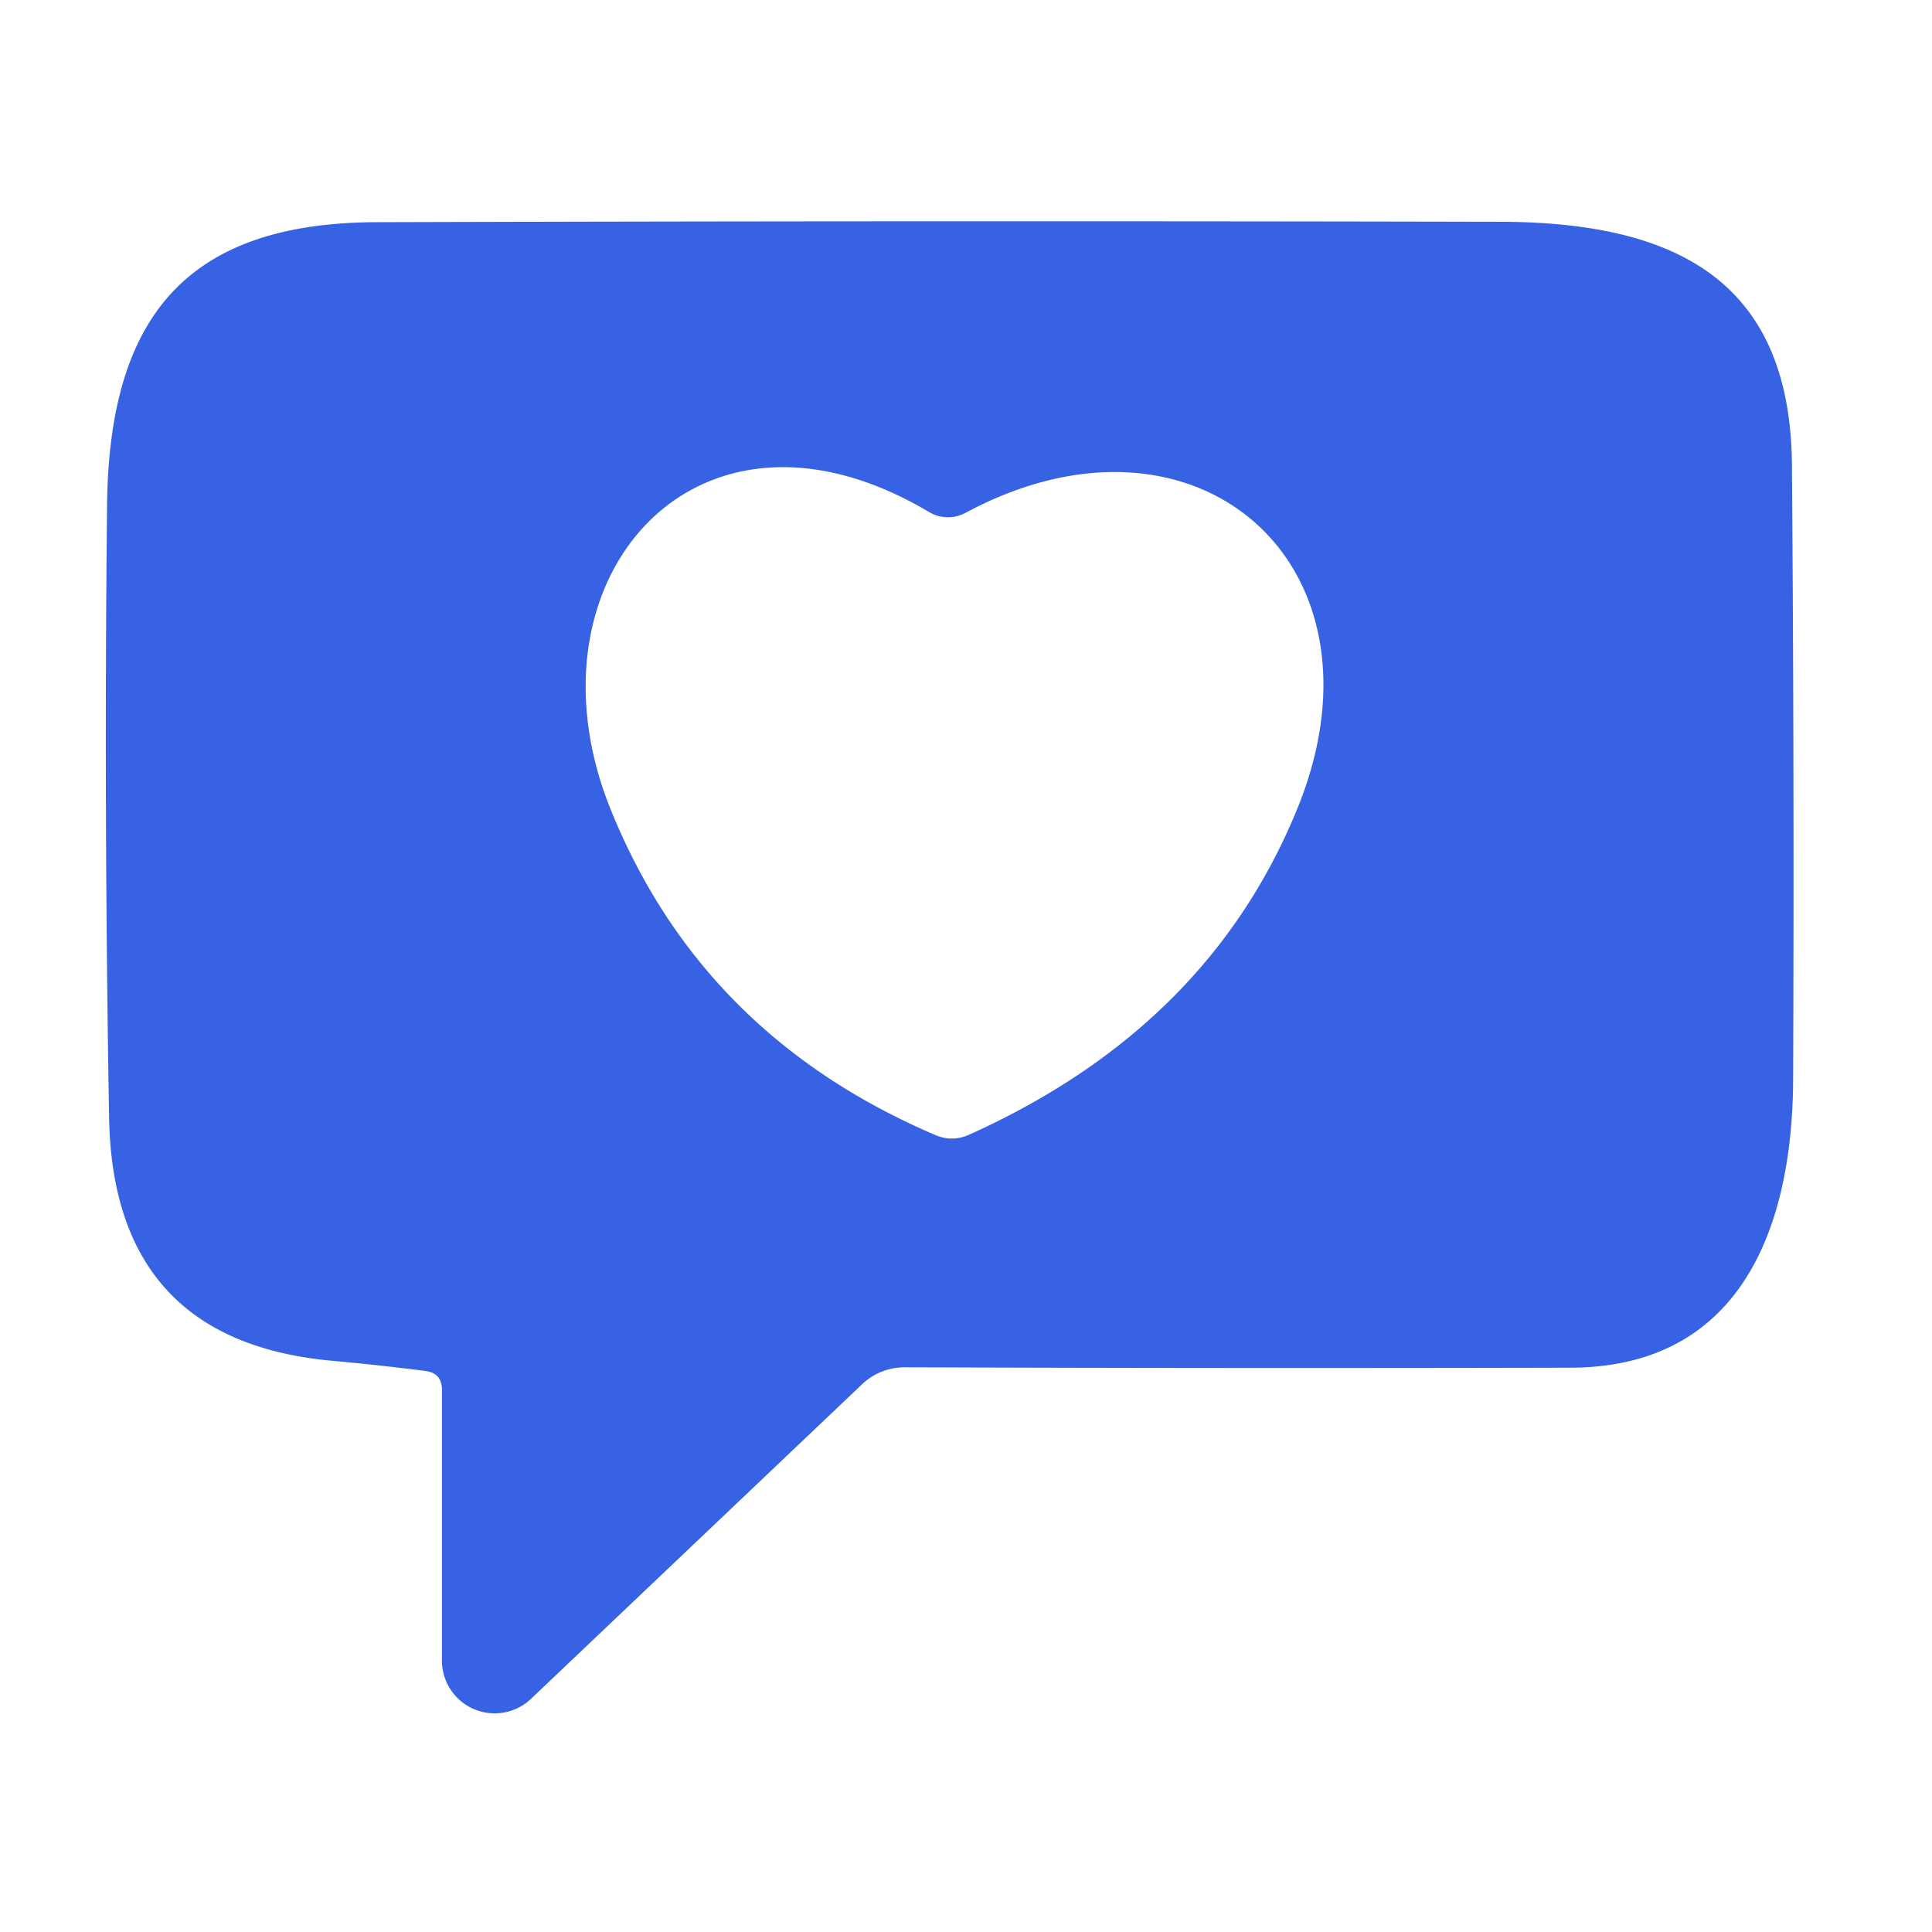 <?xml version="1.0" encoding="UTF-8" standalone="no"?>
<!DOCTYPE svg PUBLIC "-//W3C//DTD SVG 1.1//EN" "http://www.w3.org/Graphics/SVG/1.1/DTD/svg11.dtd">
<svg xmlns="http://www.w3.org/2000/svg" version="1.1" viewBox="0.00 0.00 48.00 48.00">
<path fill="#3662e3" d="
  M 10.56 34.06
  Q 9.38 33.91 8.27 33.81
  Q 2.80 33.32 2.71 27.75
  Q 2.58 20.15 2.66 12.55
  C 2.71 7.81 4.69 5.53 9.38 5.52
  Q 23.33 5.48 37.27 5.51
  C 41.62 5.52 44.49 6.96 44.52 11.57
  Q 44.58 19.20 44.55 26.83
  C 44.53 30.65 43.15 33.98 39.00 33.98
  Q 30.64 34.00 22.48 33.97
  A 1.55 1.51 22.6 0 0 21.42 34.39
  L 13.20 42.20
  A 1.31 1.31 0.0 0 1 10.98 41.25
  L 10.98 34.53
  Q 10.98 34.11 10.56 34.06
  Z
  M 23.08 12.72
  C 17.28 9.27 12.86 14.43 15.18 20.13
  Q 17.45 25.73 23.24 28.20
  Q 23.66 28.38 24.08 28.19
  Q 30.06 25.50 32.26 20.02
  C 34.66 14.01 29.71 9.67 23.99 12.74
  A 0.92 0.92 0.0 0 1 23.08 12.72
  Z"
/>
</svg>
